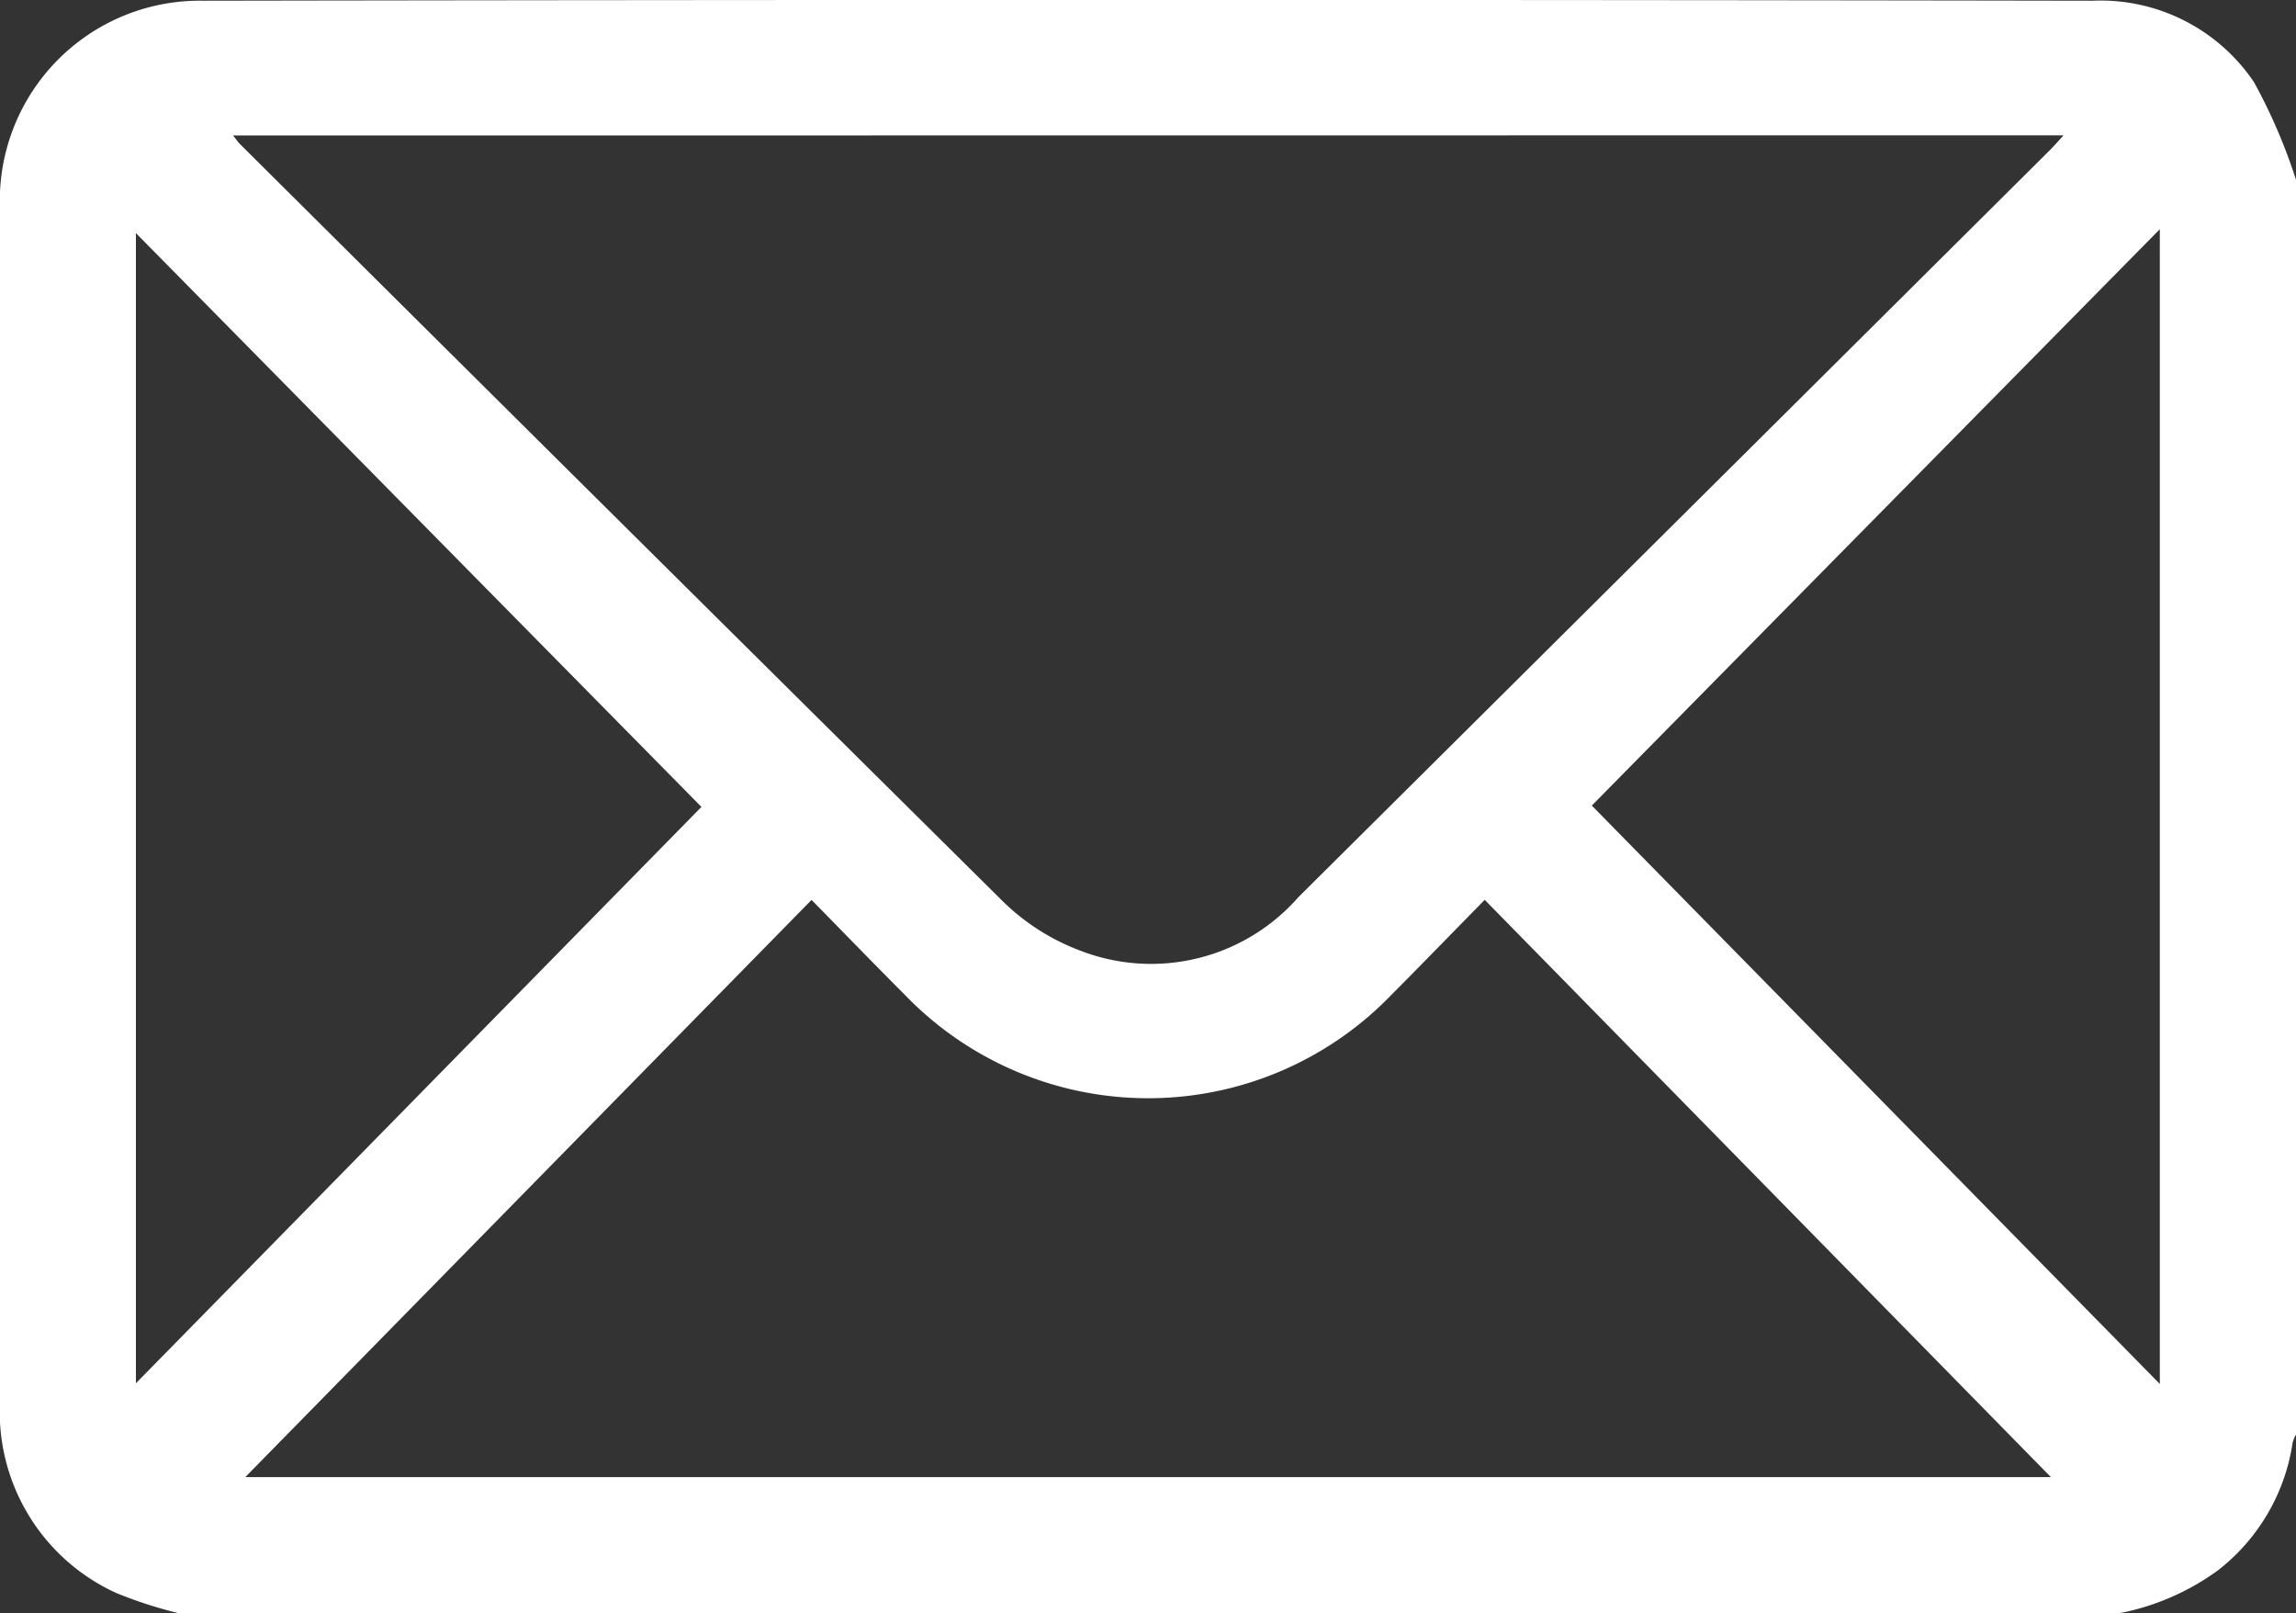 <svg id="mail" xmlns="http://www.w3.org/2000/svg" xmlns:xlink="http://www.w3.org/1999/xlink" width="25.898" height="18.194" viewBox="0 0 25.898 18.194">
  <rect x="0" y="0" width="25.898" height="18.194" fill="#333333" stroke="none"/>
  <defs>
    <clipPath id="clip-path">
      <rect id="Rectangle_472" data-name="Rectangle 472" width="25.898" height="18.195" fill="#fff"/>
    </clipPath>
  </defs>
  <g id="Group_283" data-name="Group 283" clip-path="url(#clip-path)">
    <path id="Path_551" data-name="Path 551" d="M23.875,18.195H2.025a4.868,4.868,0,0,1-.714-.23A2.244,2.244,0,0,1,0,15.805Q0,12.179,0,8.553C0,6.49,0,4.426,0,2.363A2.256,2.256,0,0,1,2.288.008q10.659-.018,21.318,0a2.087,2.087,0,0,1,1.819.92,6.261,6.261,0,0,1,.473,1.1v14.15a.412.412,0,0,0-.038.091,2.237,2.237,0,0,1-.843,1.441,2.78,2.78,0,0,1-1.143.489M2.629,1.528c.043.054.056.075.074.093q4.3,4.276,8.611,8.546a2.494,2.494,0,0,0,.861.55,2.21,2.21,0,0,0,2.471-.6q4.241-4.212,8.479-8.427c.044-.044.085-.091.151-.164Zm14.118,8.62c-.368.375-.707.724-1.05,1.069a3.812,3.812,0,0,1-5.493,0c-.344-.344-.682-.694-1.05-1.068L2.767,16.658H23.133l-6.386-6.51M1.533,15.6,7.912,9.1,1.533,2.629Zm22.829.014V2.585l-6.407,6.5,6.407,6.523" transform="translate(0 0)" fill="#fff"/>
  </g>
</svg>
